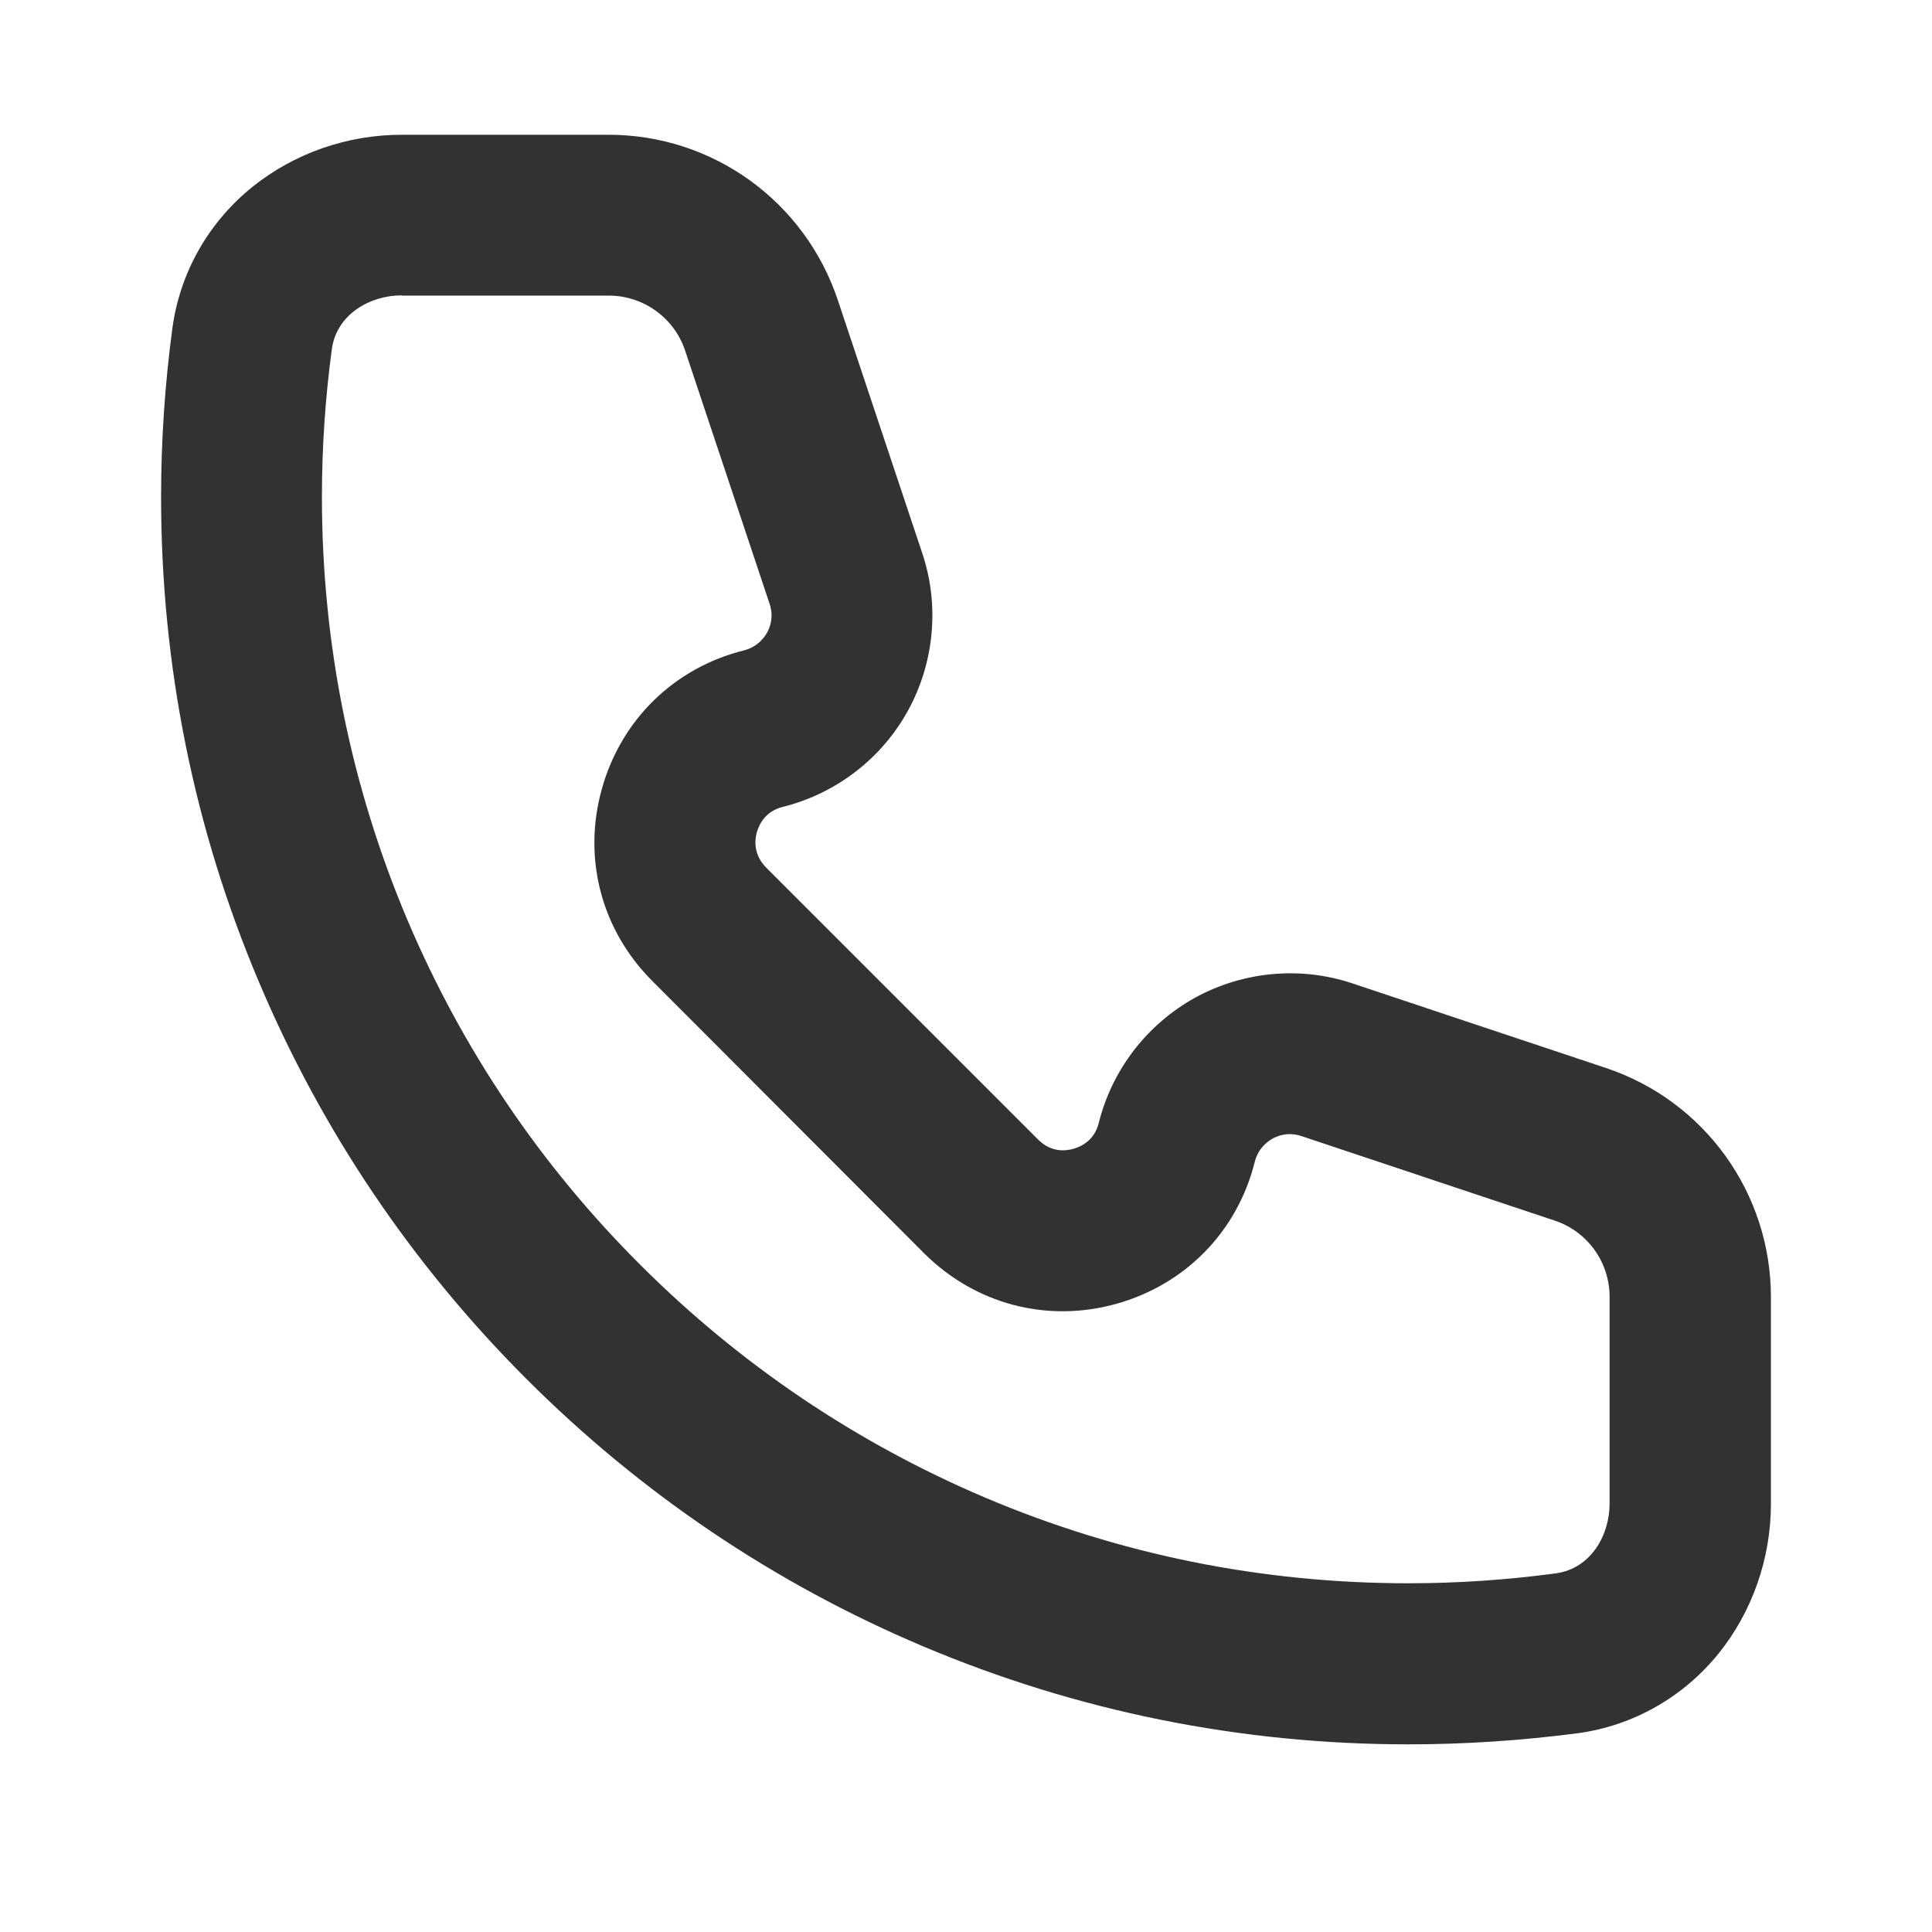 <?xml version="1.0" encoding="utf-8"?>
<!-- Generator: Adobe Illustrator 25.2.1, SVG Export Plug-In . SVG Version: 6.00 Build 0)  -->
<svg version="1.1" id="Layer_1" xmlns="http://www.w3.org/2000/svg" xmlns:xlink="http://www.w3.org/1999/xlink" x="0px" y="0px"
	 viewBox="0 0 800 800" style="enable-background:new 0 0 800 800;" xml:space="preserve">
<style type="text/css">
	.st0{fill:#333232;}
</style>
<g>
	<path class="st0" d="M583.3,722.3c-69.7,0-137.4-13.7-201.1-40.6c-61.5-26-116.8-63.3-164.2-110.7
		c-47.4-47.4-84.7-102.7-110.7-164.2c-27-63.7-40.6-131.4-40.6-201.1c0-23.4,1.6-46.9,4.7-69.9c3.1-22.9,14.9-43.7,33.1-58.4
		c17.3-13.9,39.2-21.6,61.9-21.6h85.6c43.1,0,81.2,27.5,94.9,68.4l35,104.9c7.2,21.5,5,45.2-5.9,65.1
		c-10.9,19.9-29.8,34.4-51.8,39.9c-7.4,1.8-9.9,7.4-10.8,10.5c-0.9,3.1-1.5,9.2,3.8,14.6l112.7,112.7c5.4,5.4,11.4,4.7,14.6,3.8
		c3.1-0.9,8.7-3.4,10.5-10.8c5.5-22,20-40.8,39.9-51.8c19.9-10.9,43.6-13.1,65.1-5.9l104.9,35c40.9,13.6,68.4,51.8,68.4,94.9v85.6
		c0,22.6-7.7,44.6-21.6,61.9c-14.7,18.2-35.5,30-58.4,33.1C630.2,720.7,606.7,722.3,583.3,722.3z M166.3,122.3
		c-12.9,0-26.9,7.7-28.9,22.3c-2.7,20.1-4.1,40.6-4.1,61c0,60.8,11.9,119.7,35.3,175.1c22.7,53.6,55.1,101.7,96.5,143
		c41.3,41.3,89.5,73.8,143,96.5c55.5,23.5,114.4,35.4,175.1,35.4c20.4,0,40.9-1.4,61-4.1c14.7-2,22.3-16,22.3-28.9V537
		c0-14.4-9.2-27.1-22.8-31.6l-104.9-35c-5.4-1.8-9.8-0.1-11.9,1.1c-2.1,1.2-5.9,4-7.3,9.5c-7.2,28.9-28.7,50.9-57.4,58.9
		c-28.7,8-58.4,0.1-79.5-20.9L270.1,406.2c-21.1-21.1-28.9-50.8-20.9-79.5c8-28.7,30-50.2,58.9-57.4c5.5-1.4,8.3-5.2,9.5-7.3
		c1.2-2.1,2.9-6.5,1.1-11.9l-35-104.9c-4.5-13.6-17.3-22.8-31.6-22.8H166.3z"/>
</g>
</svg>
